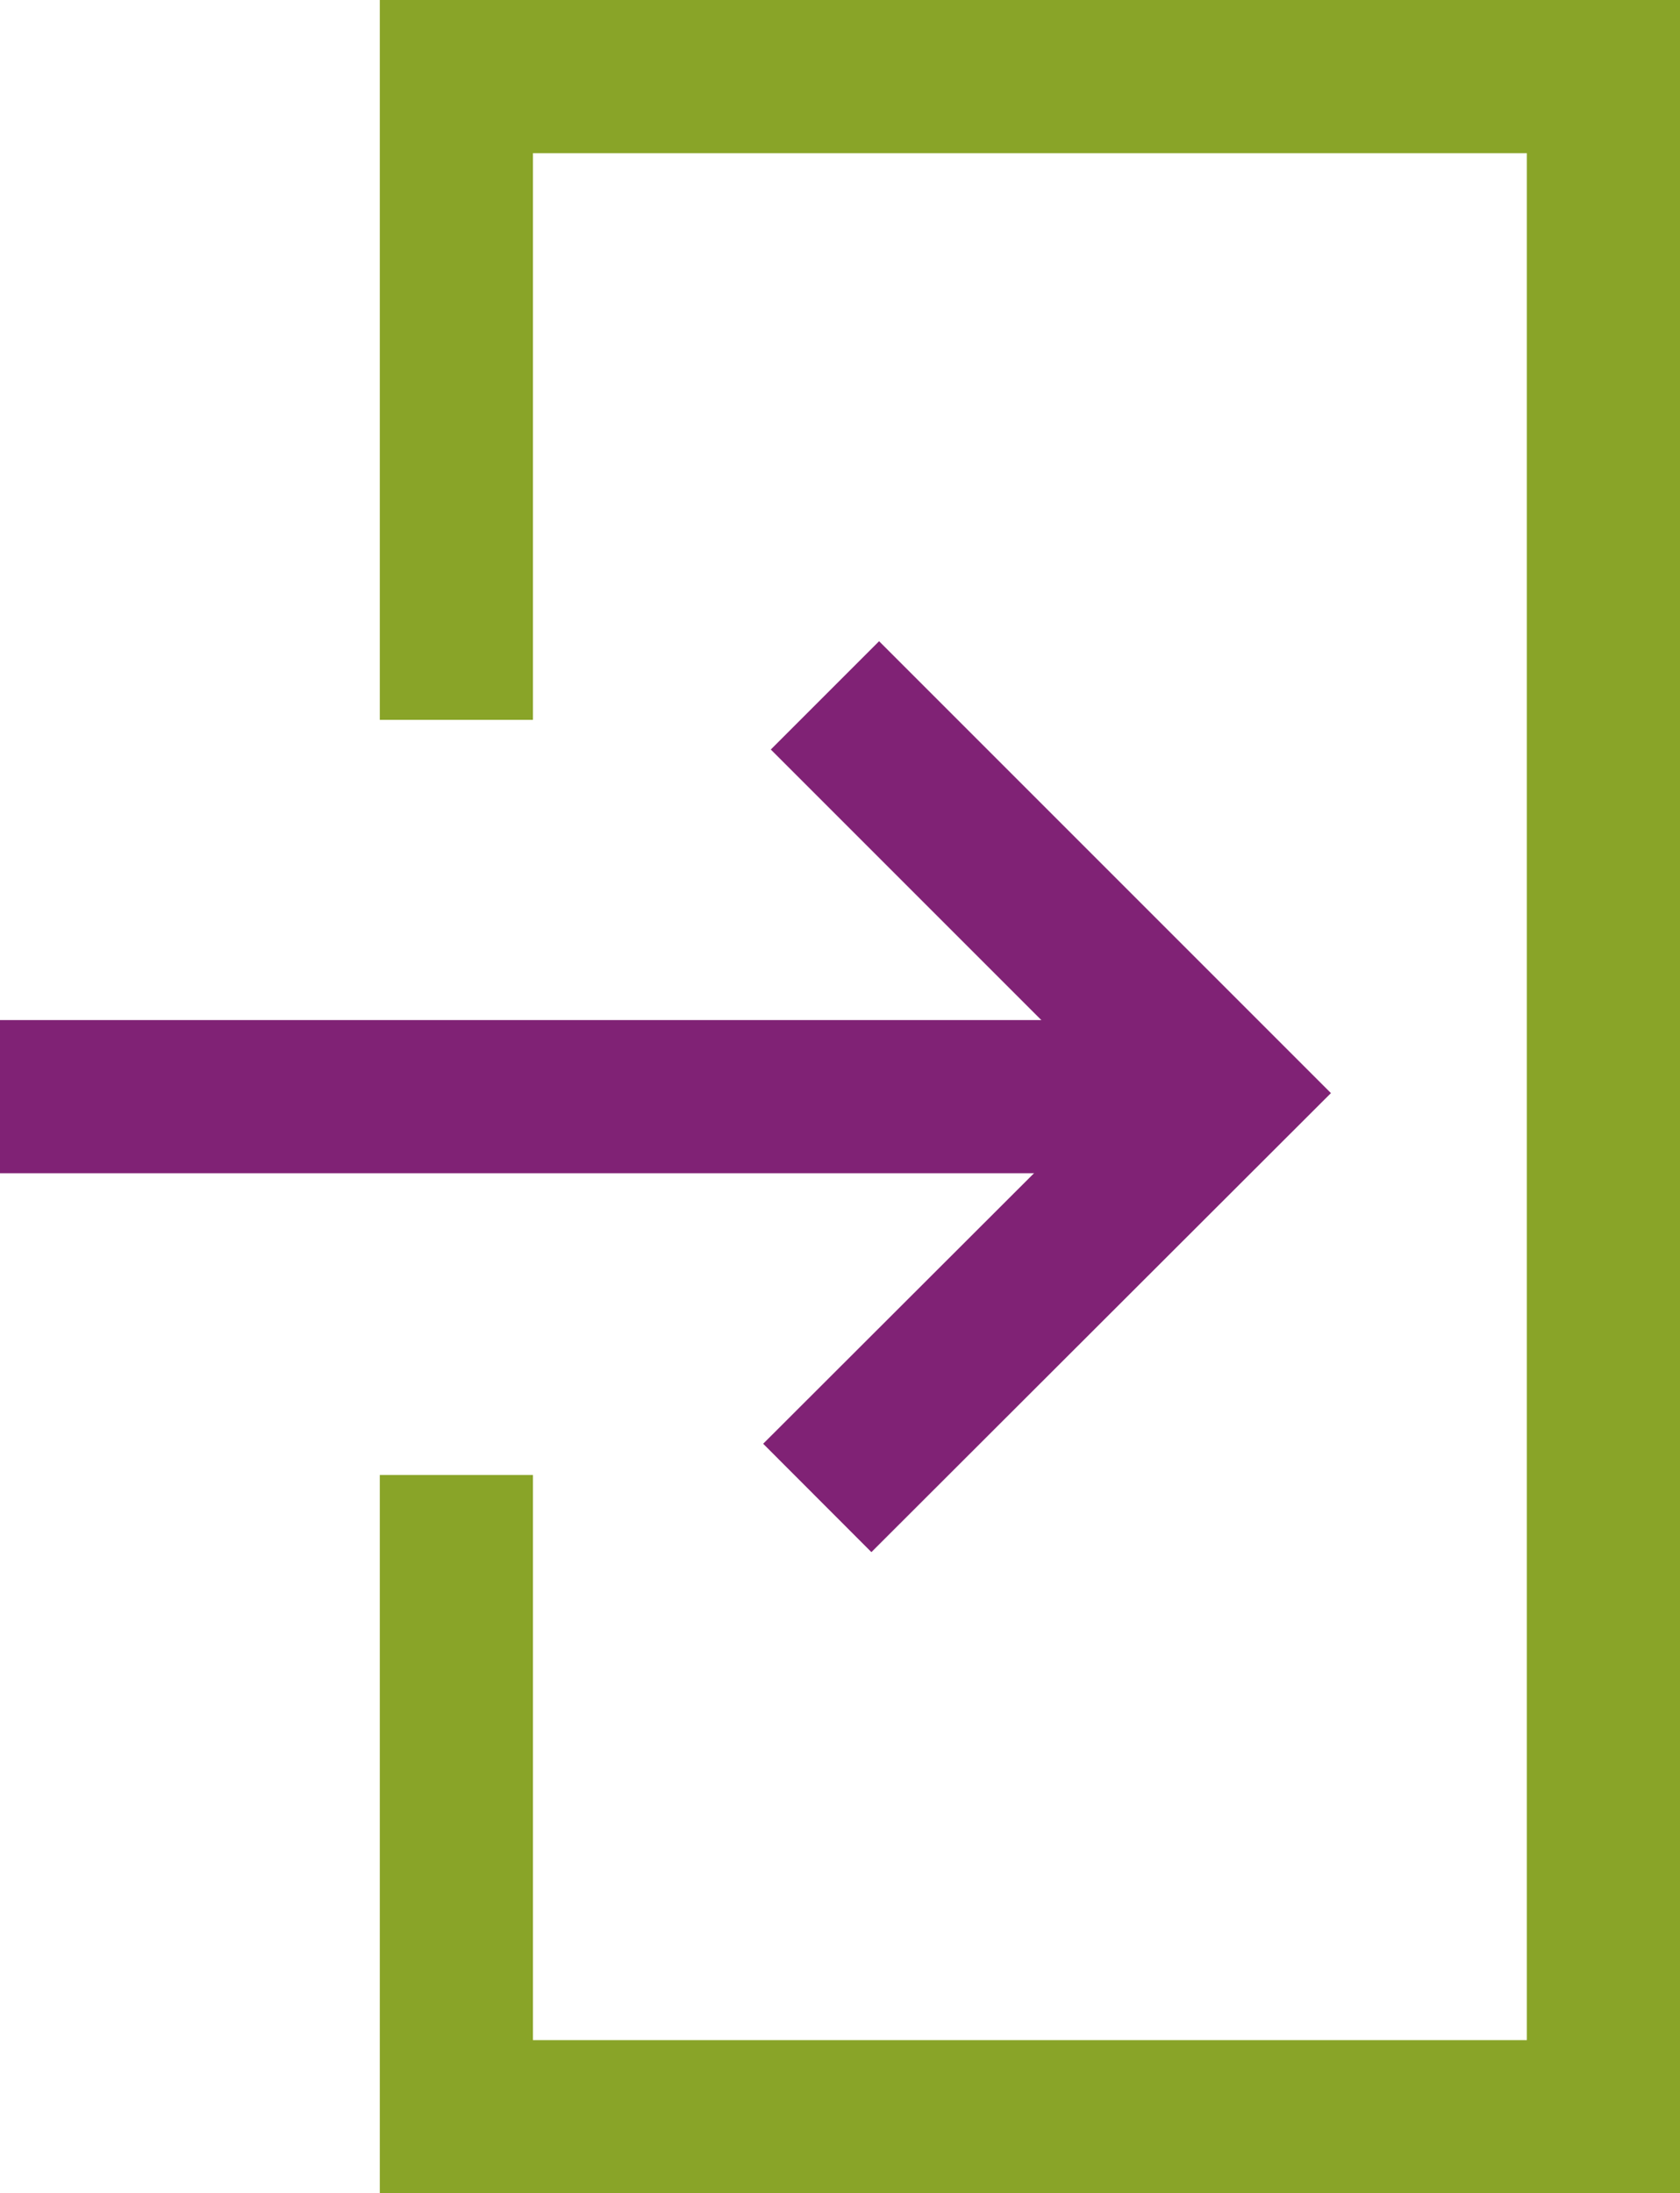 <svg xmlns="http://www.w3.org/2000/svg" viewBox="0 0 32.91 42.96"><defs><style>.cls-1,.cls-2{fill:none;stroke-miterlimit:10;stroke-width:3px;}.cls-1{stroke:#802275;}.cls-2{stroke:#89a428;}</style></defs><g id="Layer_2" data-name="Layer 2"><g id="Layer_1-2" data-name="Layer 1"><line class="cls-1" x1="23.33" y1="21.48" y2="21.48"/><polyline class="cls-2" points="8.94 14.1 8.94 1.5 31.41 1.5 31.41 41.46 8.94 41.46 8.94 28.89"/><polyline class="cls-1" points="16.01 29.34 23.95 21.41 16.16 13.62"/></g></g></svg>